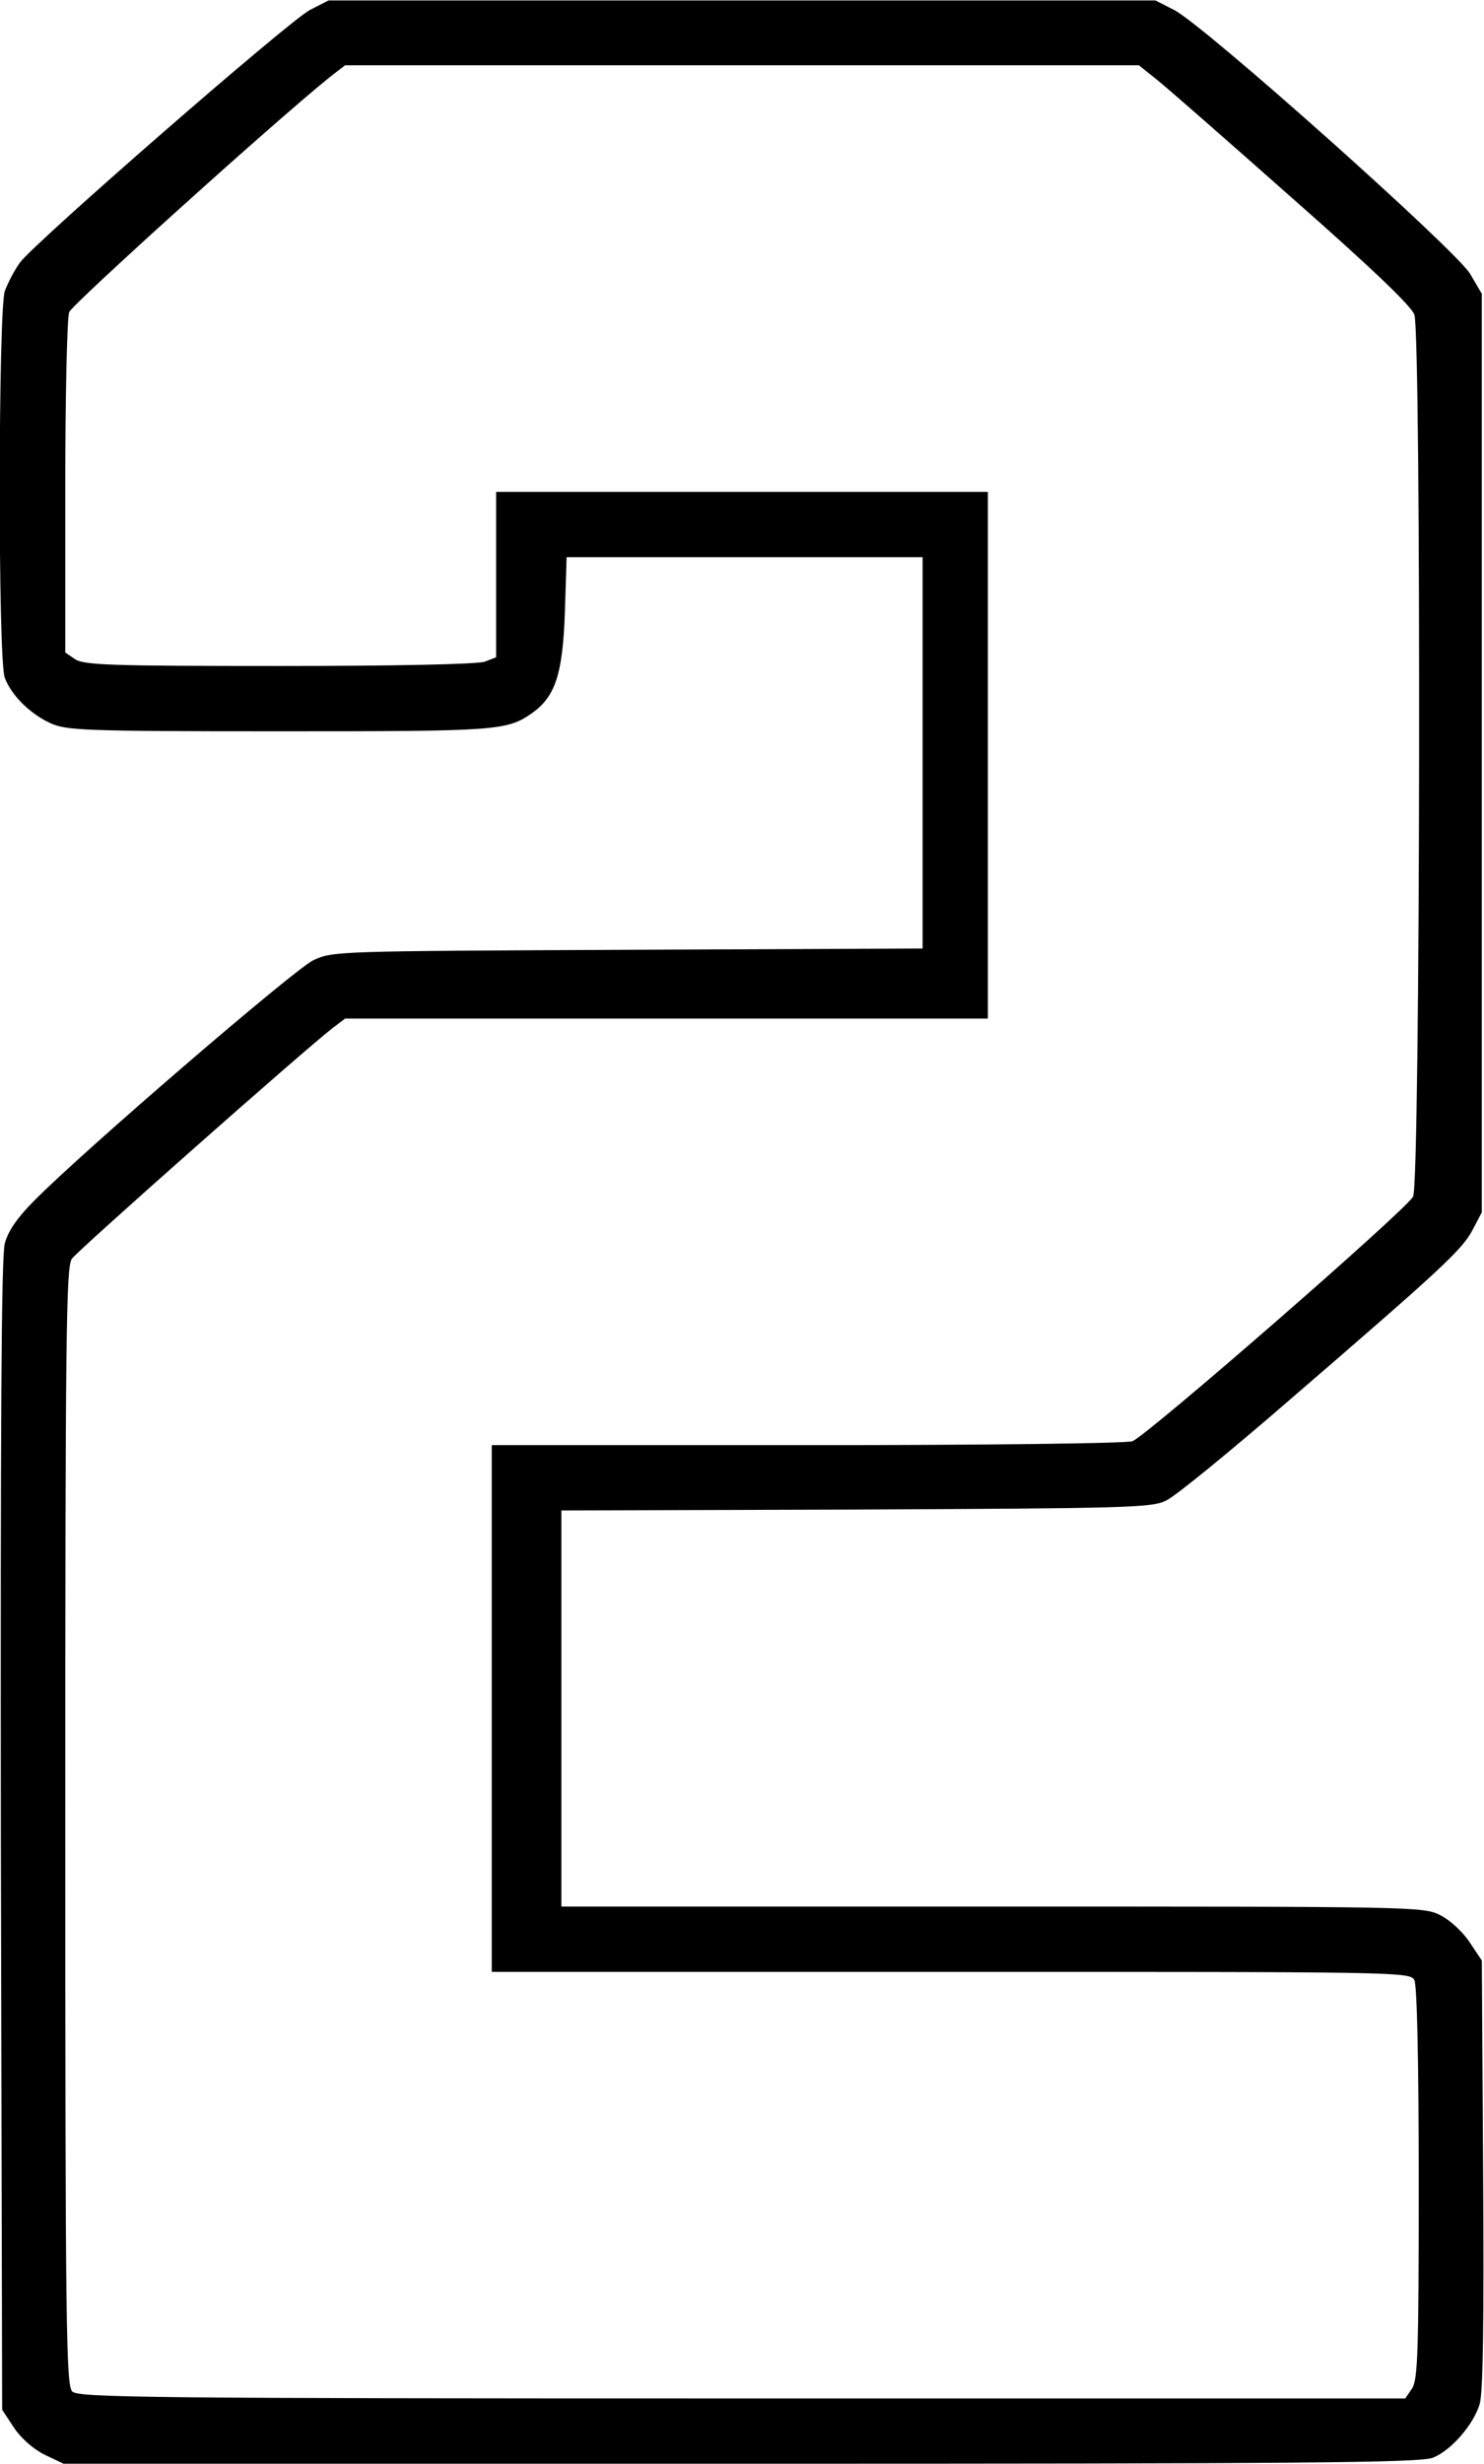 <?xml version="1.0" standalone="no"?>
<!DOCTYPE svg PUBLIC "-//W3C//DTD SVG 20010904//EN"
 "http://www.w3.org/TR/2001/REC-SVG-20010904/DTD/svg10.dtd">
<svg version="1.0" xmlns="http://www.w3.org/2000/svg"
 width="341pt" height="566pt" viewBox="0 0 341 566"
 preserveAspectRatio="xMidYMid meet">
<g transform="translate(0,566) scale(0.1,-0.1)"
fill="#000000" stroke="none">
<path d="M712 5637 c-48 -25 -630 -532 -666 -580 -13 -18 -28 -47 -35 -66 -15
-46 -16 -848 0 -888 15 -40 57 -82 104 -104 37 -17 74 -19 526 -19 503 0 523
1 582 42 53 38 70 89 75 231 l4 127 409 0 409 0 0 -450 0 -449 -677 -3 c-668
-3 -679 -3 -723 -24 -44 -21 -531 -440 -642 -553 -38 -38 -60 -70 -67 -98 -8
-29 -10 -423 -9 -1360 l3 -1319 27 -41 c16 -24 44 -49 70 -62 l44 -21 1557 0
c1286 0 1563 2 1590 14 42 17 93 76 107 123 8 26 10 191 8 529 l-3 490 -28 42
c-15 23 -45 51 -67 62 -39 20 -56 20 -1030 20 l-990 0 0 455 0 455 678 2 c622
3 680 4 712 21 20 9 146 112 280 228 350 302 398 346 423 392 l22 42 0 1055 0
1055 -27 46 c-32 54 -611 571 -680 606 l-43 22 -950 0 -950 0 -43 -22z m1945
-159 c23 -18 163 -141 311 -272 184 -162 275 -249 282 -269 16 -47 14 -1994
-3 -2026 -14 -29 -611 -549 -645 -562 -13 -5 -342 -9 -748 -9 l-724 0 0 -605
0 -605 1055 0 c1032 0 1055 0 1065 -19 6 -13 10 -178 10 -468 0 -390 -2 -451
-16 -471 l-15 -22 -1524 0 c-1372 0 -1525 2 -1539 16 -14 14 -16 145 -16 1297
0 1138 2 1285 15 1305 14 20 532 478 599 530 l29 22 738 0 739 0 0 605 0 605
-565 0 -565 0 0 -190 0 -190 -26 -10 c-15 -6 -206 -10 -472 -10 -389 0 -450 2
-470 16 l-22 15 0 379 c0 208 4 389 9 403 8 19 471 437 599 540 l35 27 912 0
912 0 40 -32z"/>
</g>
</svg>

